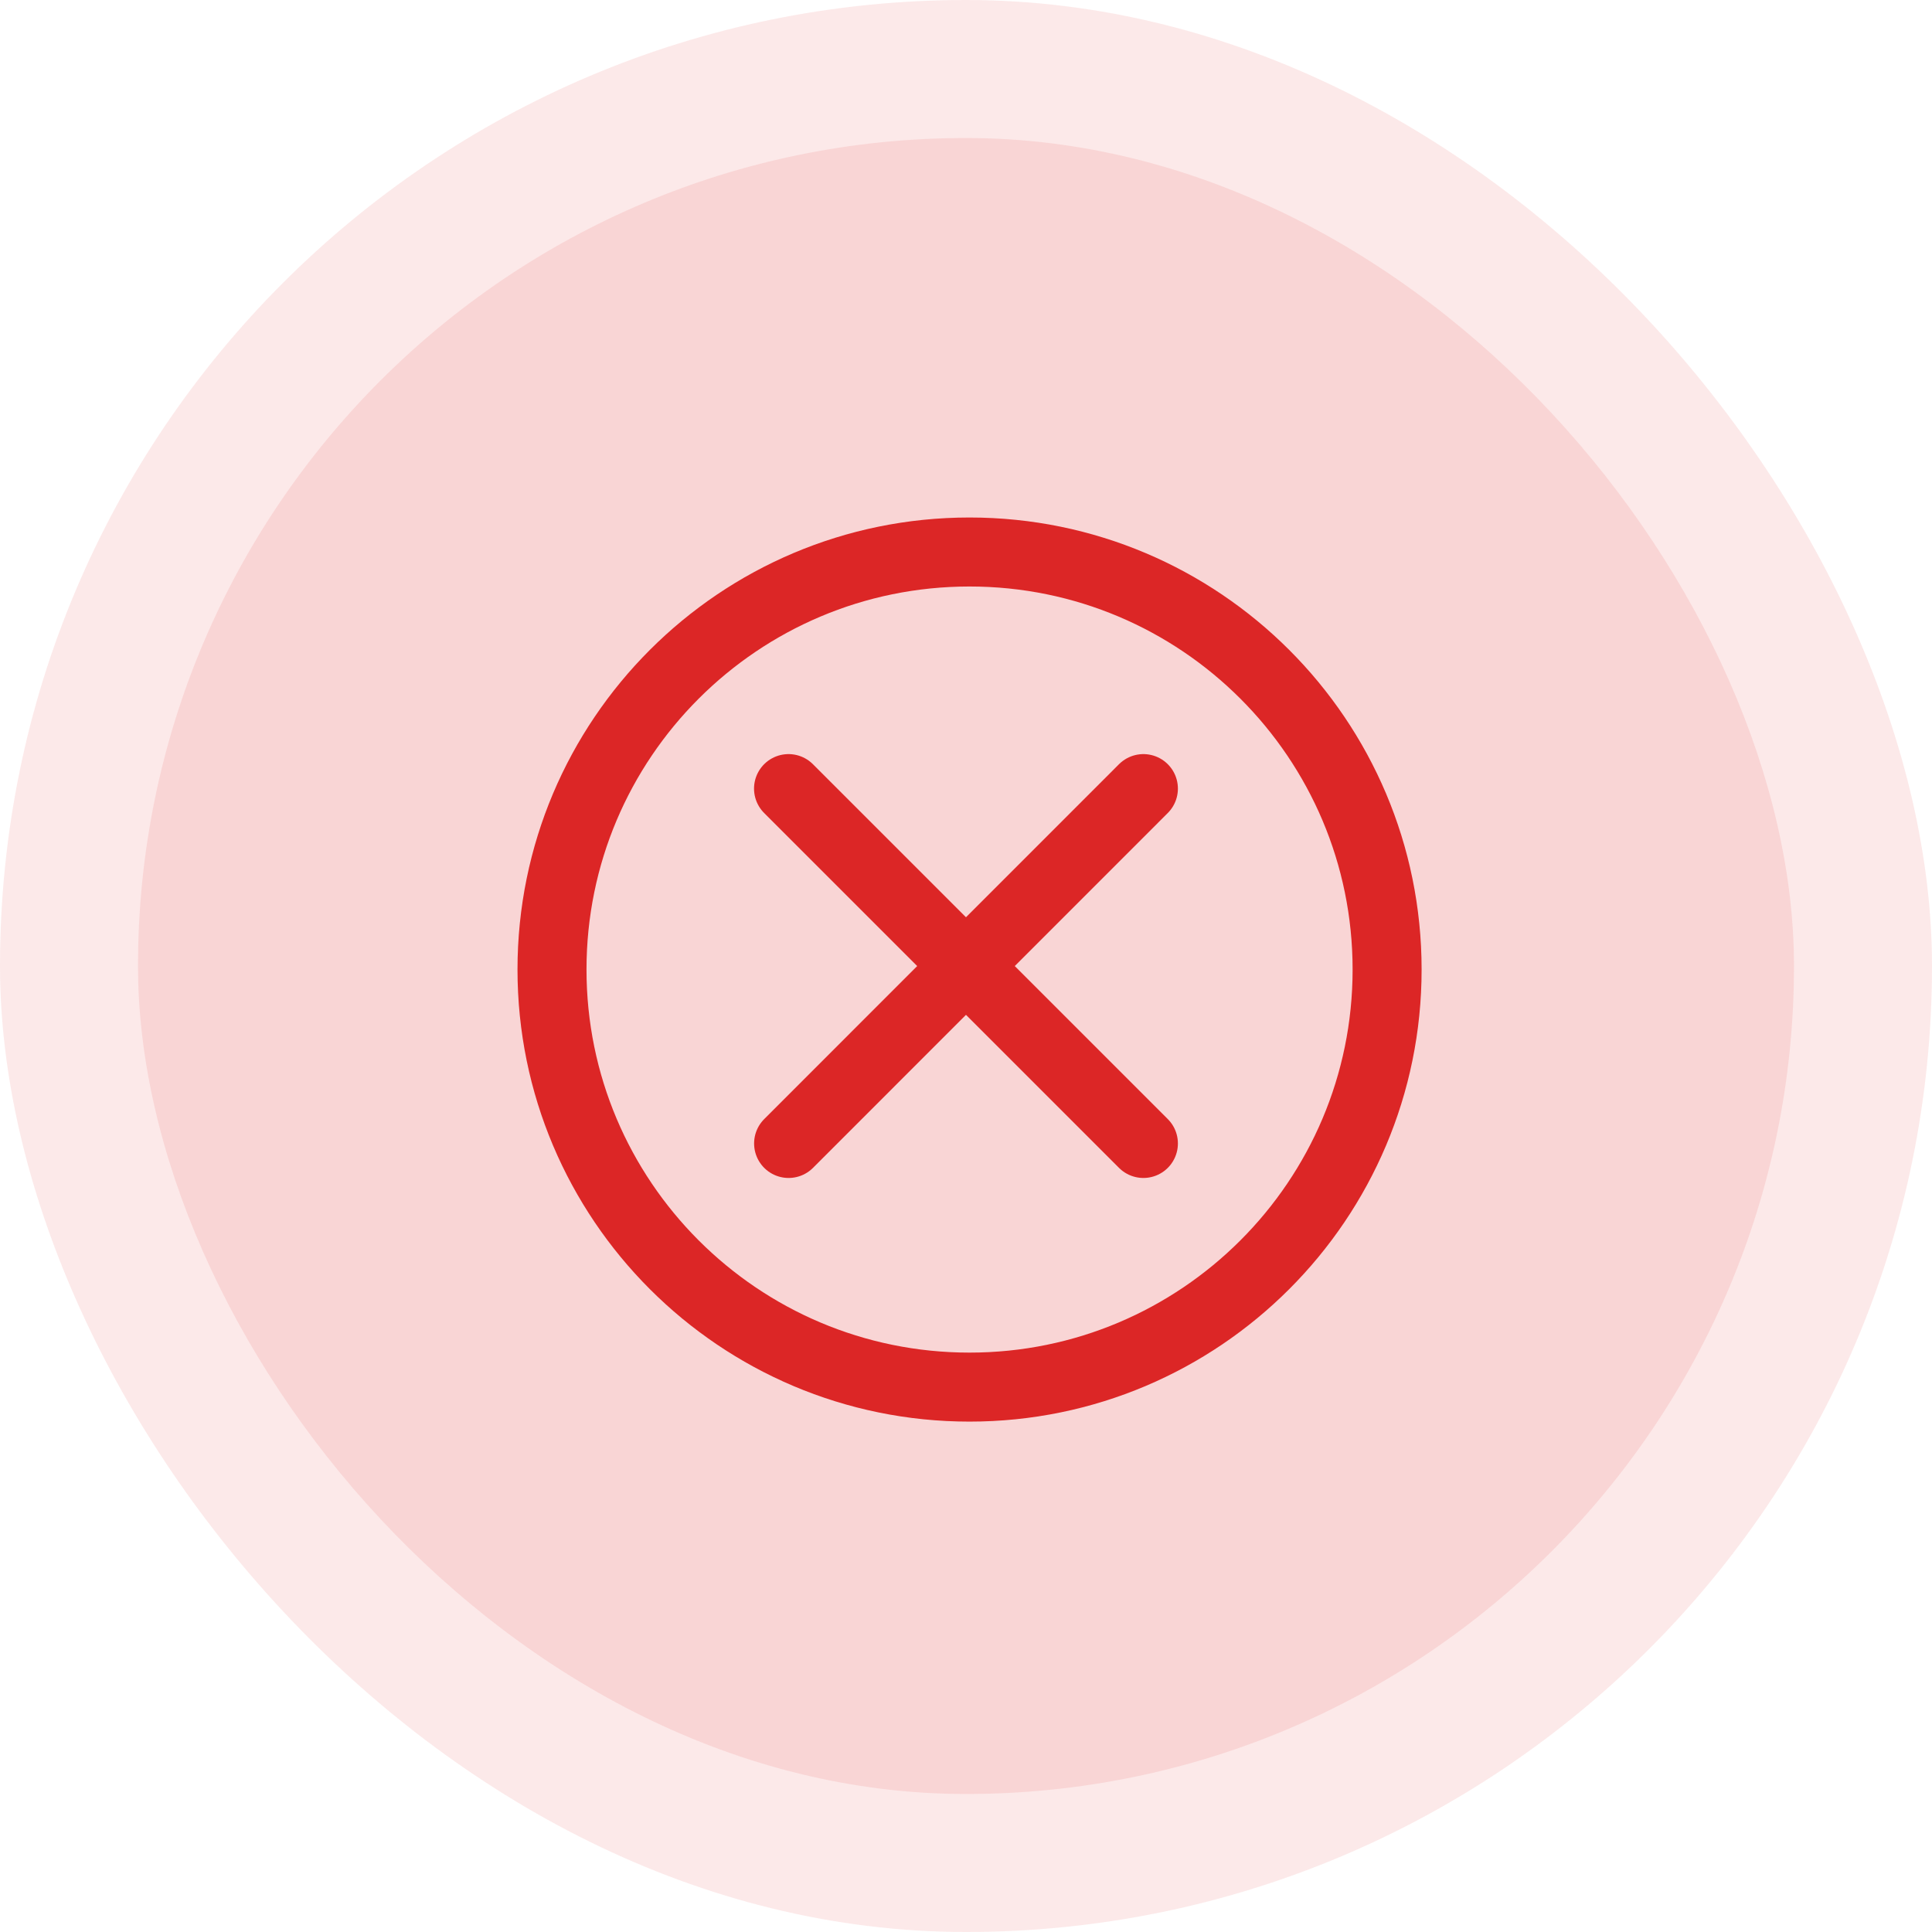 <svg width="28" height="28" viewBox="0 0 28 28" fill="none" xmlns="http://www.w3.org/2000/svg">
<rect width="28" height="28" rx="14" fill="#DC2626" fill-opacity="0.1"/>
<rect x="2" y="2" width="24" height="24" rx="12" fill="#DC2626" fill-opacity="0.1"/>
<path d="M16.571 16.572L11.428 11.429M11.429 16.572L16.571 11.429" stroke="#DC2626" stroke-linecap="round" stroke-linejoin="round"/>
<path d="M20.103 14.051C20.103 10.709 17.393 8 14.051 8C10.709 8 8 10.709 8 14.051C8 17.393 10.709 20.103 14.051 20.103C17.393 20.103 20.103 17.393 20.103 14.051Z" stroke="#DC2626"/>
</svg>
